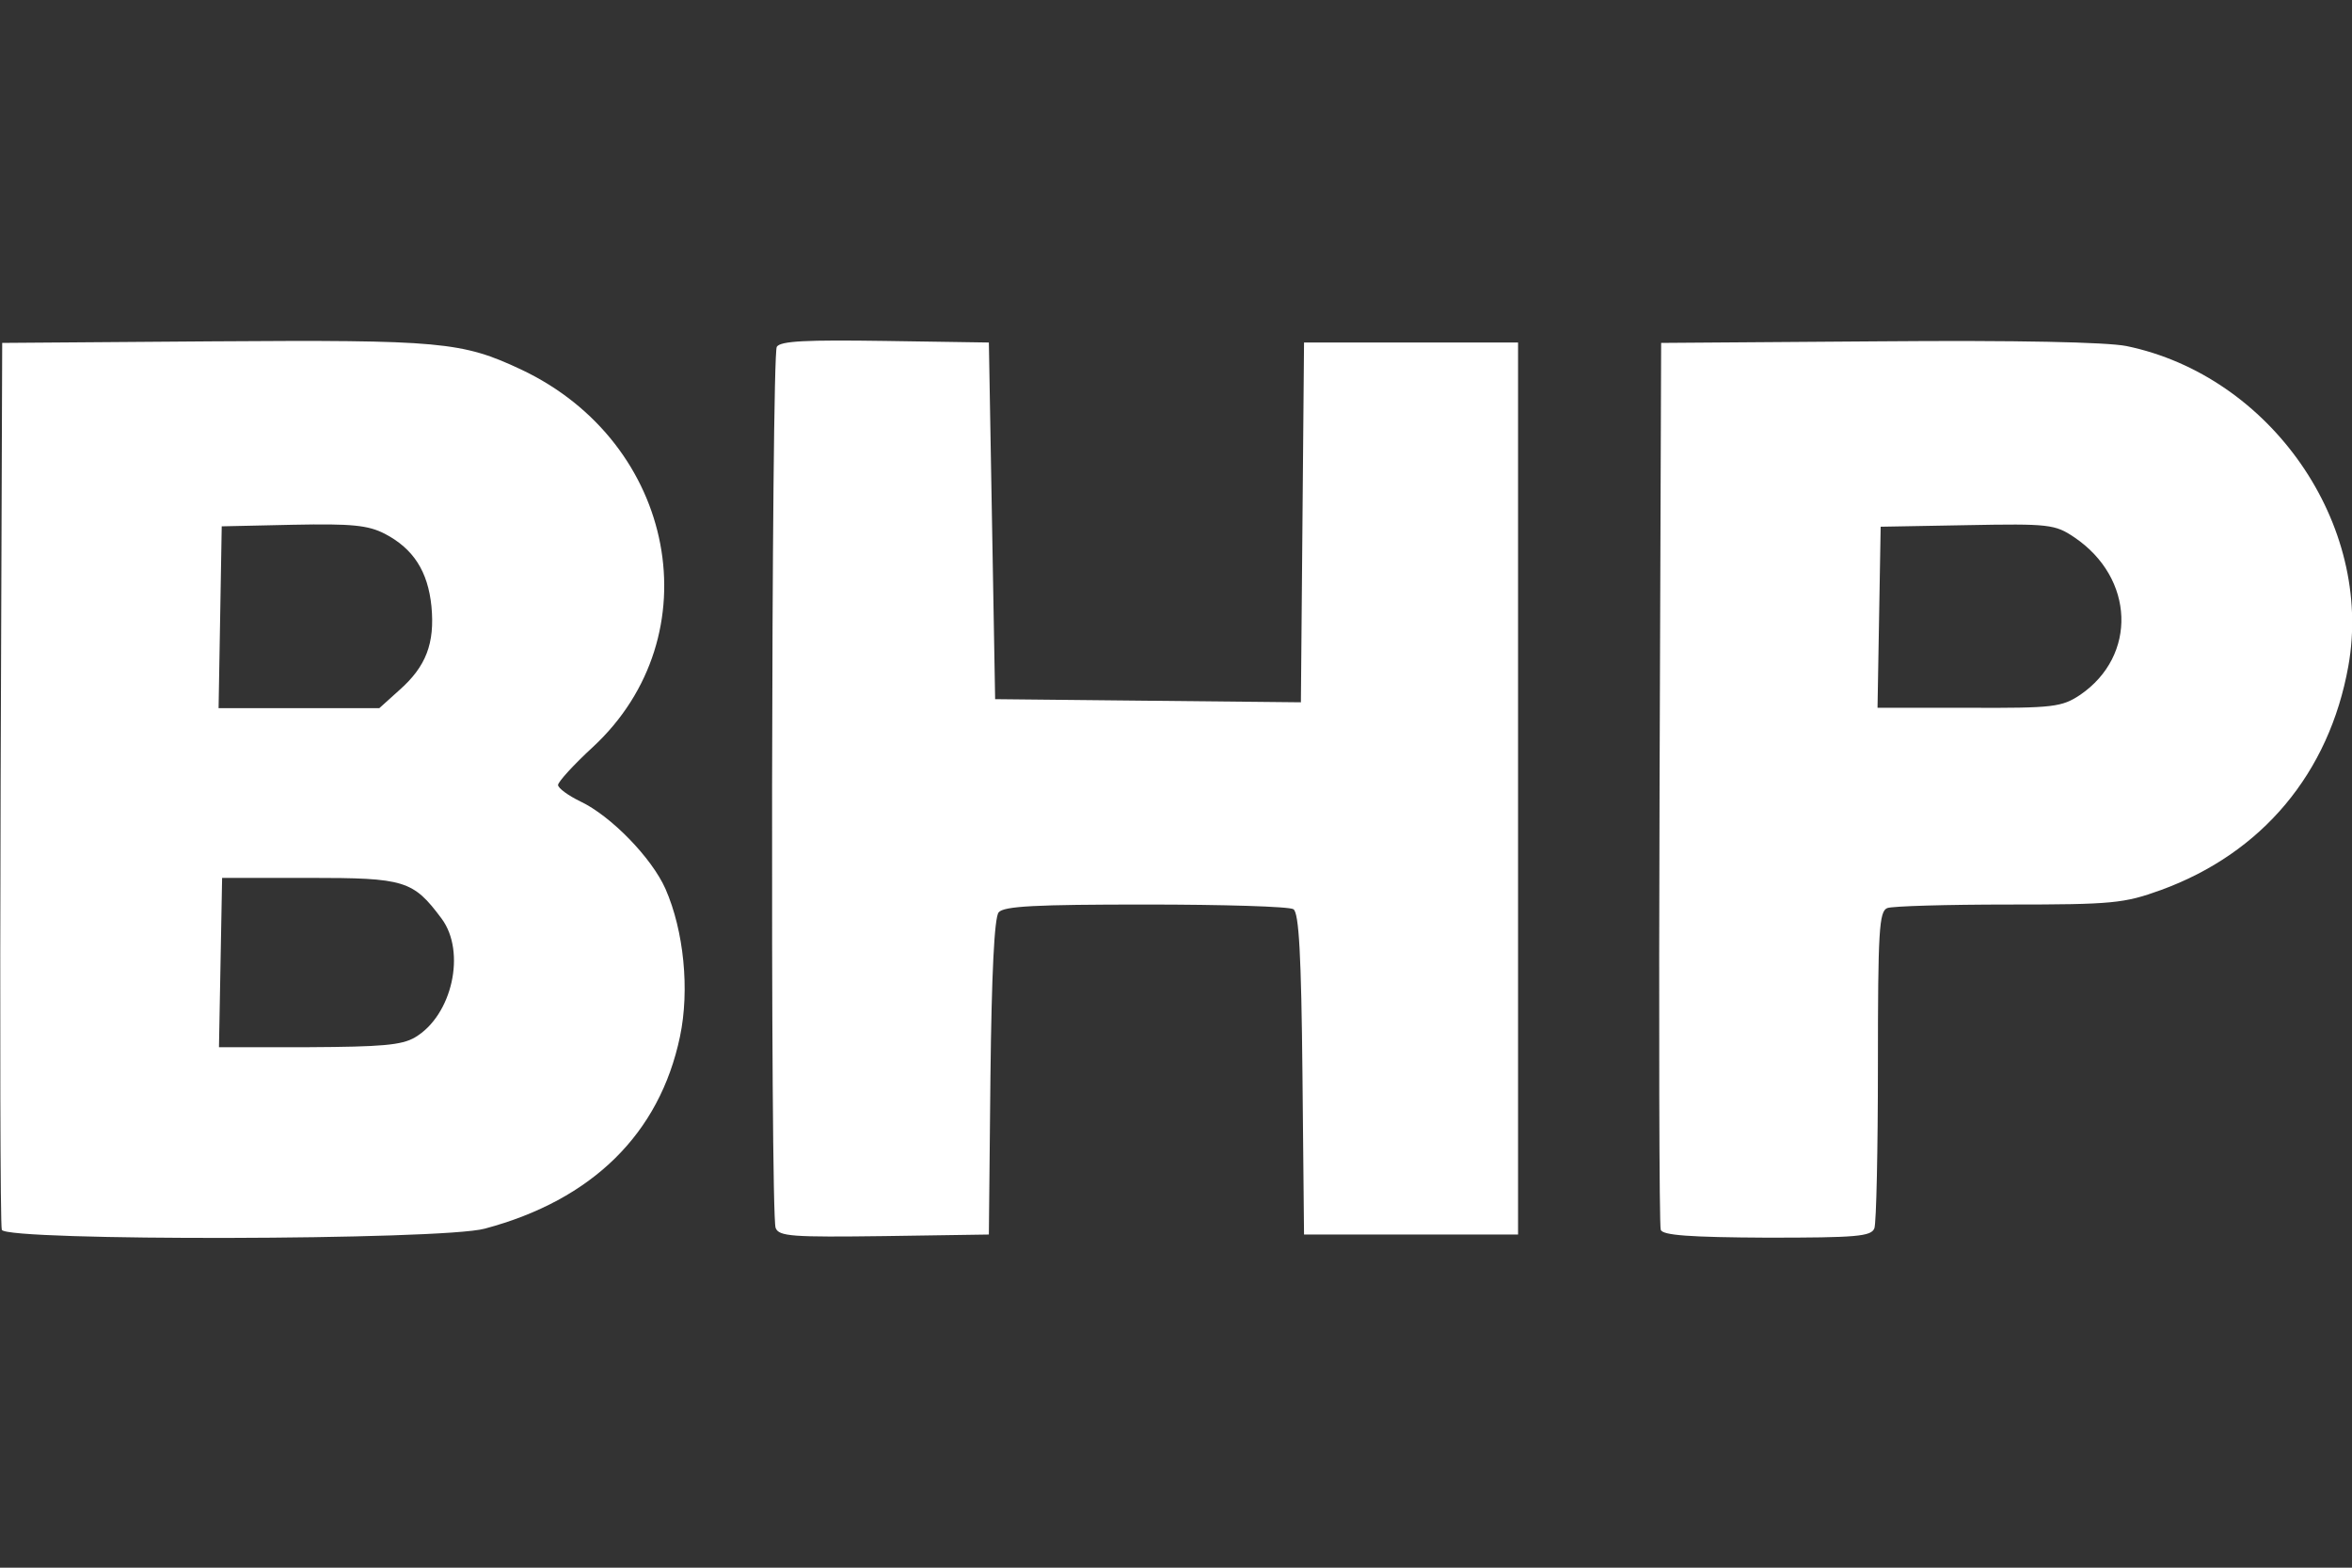 <?xml version="1.0" encoding="UTF-8"?> <!-- Generator: Adobe Illustrator 23.0.1, SVG Export Plug-In . SVG Version: 6.00 Build 0) --> <svg xmlns="http://www.w3.org/2000/svg" xmlns:xlink="http://www.w3.org/1999/xlink" version="1.1" id="Layer_1" x="0px" y="0px" viewBox="0 0 600 400" style="enable-background:new 0 0 600 400;" xml:space="preserve"><rect x="0" y="0" width="600" height="400" fill="#333333" stroke="none"/> <style type="text/css"> .st0{fill:#FFFFFF;} </style> <g id="layer1" transform="translate(-33.039,-163.406)"> <path id="path41" class="st0" d="M33.5,477.2c-0.4-1-0.5-52.4-0.3-114.1l0.4-112.2l53.8-0.4c58.1-0.4,63.5,0.1,78.6,7.2 c39.6,18.7,48.9,67.9,18.3,96.3c-4.9,4.5-8.9,8.9-8.9,9.7c0,0.8,2.6,2.7,5.7,4.2c7.8,3.7,18.2,14.4,21.7,22.3 c4.7,10.7,6.2,25.8,3.7,37.7c-5.2,24.8-22.4,41.7-49.8,49C145.8,479.9,34.6,480.1,33.5,477.2L33.5,477.2z M138.9,428.1 c9.5-5.6,13.1-21.8,6.8-30.3c-7.3-9.8-9.4-10.4-33.8-10.4H89.7l-0.4,21.6l-0.4,21.6h22.9C130.3,430.5,135.5,430.1,138.9,428.1 L138.9,428.1z M134.9,339.5c6.8-6,9.1-11.9,8.2-21.4c-0.9-8.9-4.6-14.7-11.9-18.5c-4.3-2.2-8.4-2.6-23.4-2.3l-18.2,0.4L89.2,321 l-0.4,23.1h20.5h20.5L134.9,339.5z M230.9,476.7c-1.4-3.7-1.1-222.6,0.3-224.8c0.9-1.5,7.5-1.8,27.7-1.5l26.4,0.4l0.8,45.5 l0.8,45.5l39,0.4l39,0.4l0.4-45.9l0.4-45.9H393h27.3v113.8v113.8H393h-27.3l-0.4-40.9c-0.3-30.4-0.9-41.2-2.3-42.1 c-1-0.7-18-1.2-37.7-1.2c-28,0-36.2,0.4-37.5,2c-1.1,1.3-1.8,15.6-2.1,42.1l-0.4,40.1l-26.7,0.4 C235.2,479.1,231.7,478.9,230.9,476.7L230.9,476.7z M456.7,477.2c-0.4-1-0.5-52.4-0.3-114.1l0.4-112.2l55.4-0.4 c35.6-0.3,58.2,0.2,63.3,1.2c36.8,7.6,63.1,45.5,56.6,81.7c-4.9,27.3-22,47.7-47.8,57.1c-9.4,3.4-12.3,3.7-38.8,3.7 c-15.7,0-29.7,0.4-31,0.9c-2.1,0.8-2.4,5.8-2.4,40.1c0,21.5-0.4,40.2-0.9,41.6c-0.8,2.1-4.6,2.4-27.4,2.4 C464.1,479.1,457.2,478.6,456.7,477.2L456.7,477.2z M563.7,340.7c14.6-10,13.9-29.8-1.5-40.2c-4.9-3.3-6.4-3.5-27.3-3.1l-22.1,0.4 l-0.4,23.1l-0.4,23.1h23.3C557,344.1,559,343.8,563.7,340.7L563.7,340.7z"></path> </g> </svg> 